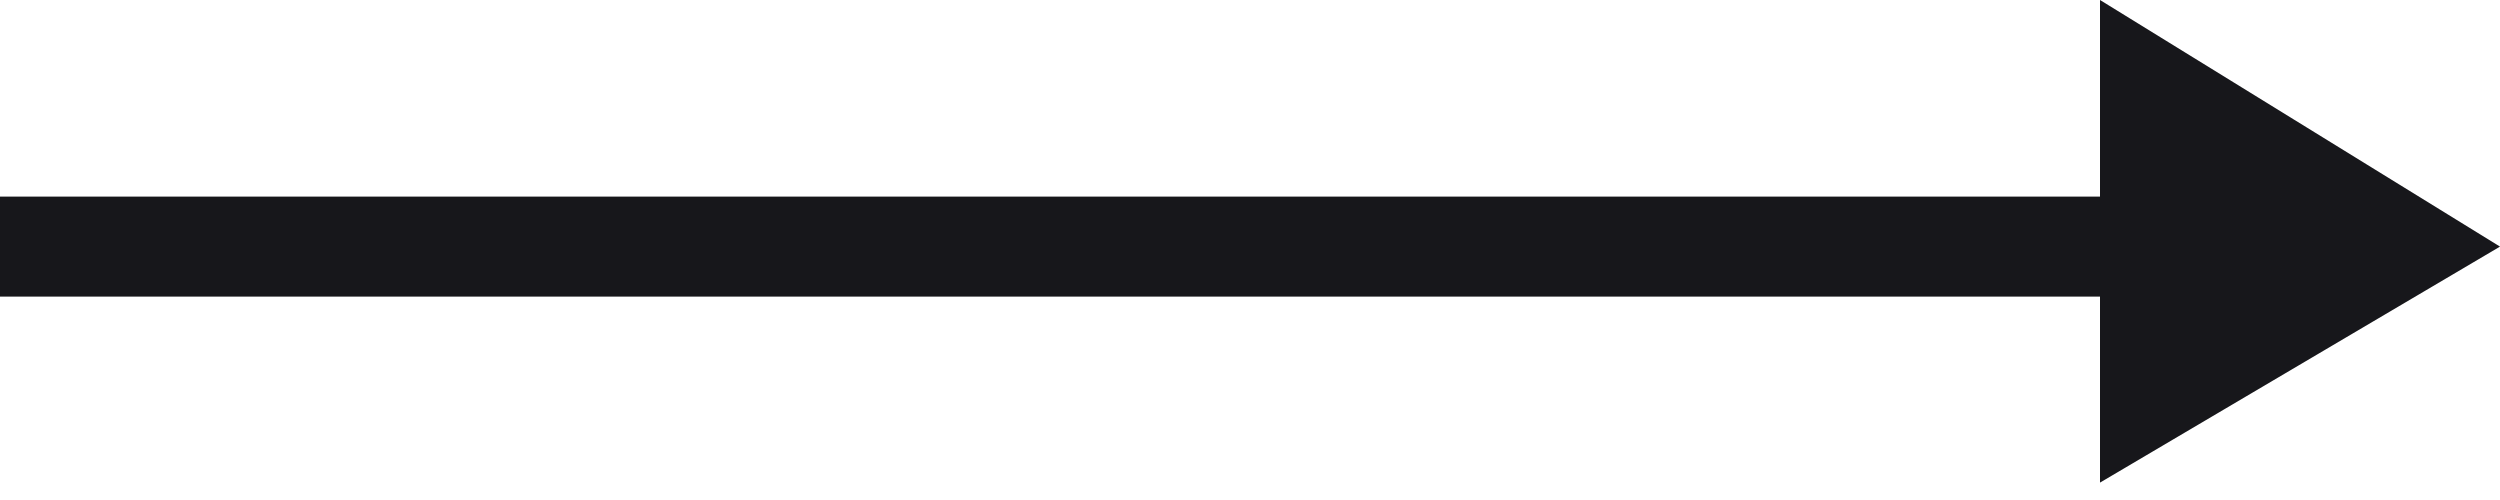 <svg width="25px" height="5px" viewBox="0 0 25 5" version="1.1" xmlns="http://www.w3.org/2000/svg"
    xmlns:xlink="http://www.w3.org/1999/xlink">
    <g stroke="none" stroke-width="1" fill="none" fill-rule="evenodd">
        <g transform="translate(-1489, -2800)" fill="#17171B">
            <g transform="translate(-7, 2476)">
                <g transform="translate(1118, 141)">
                    <g transform="translate(2, 149)">
                        <g transform="translate(376, 34)">
                            <rect x="0" y="1.966" width="21" height="1"></rect>
                            <polygon points="21 0 21 4.826 25 2.466"></polygon>
                        </g>
                    </g>
                </g>
            </g>
        </g>
    </g>
</svg>
